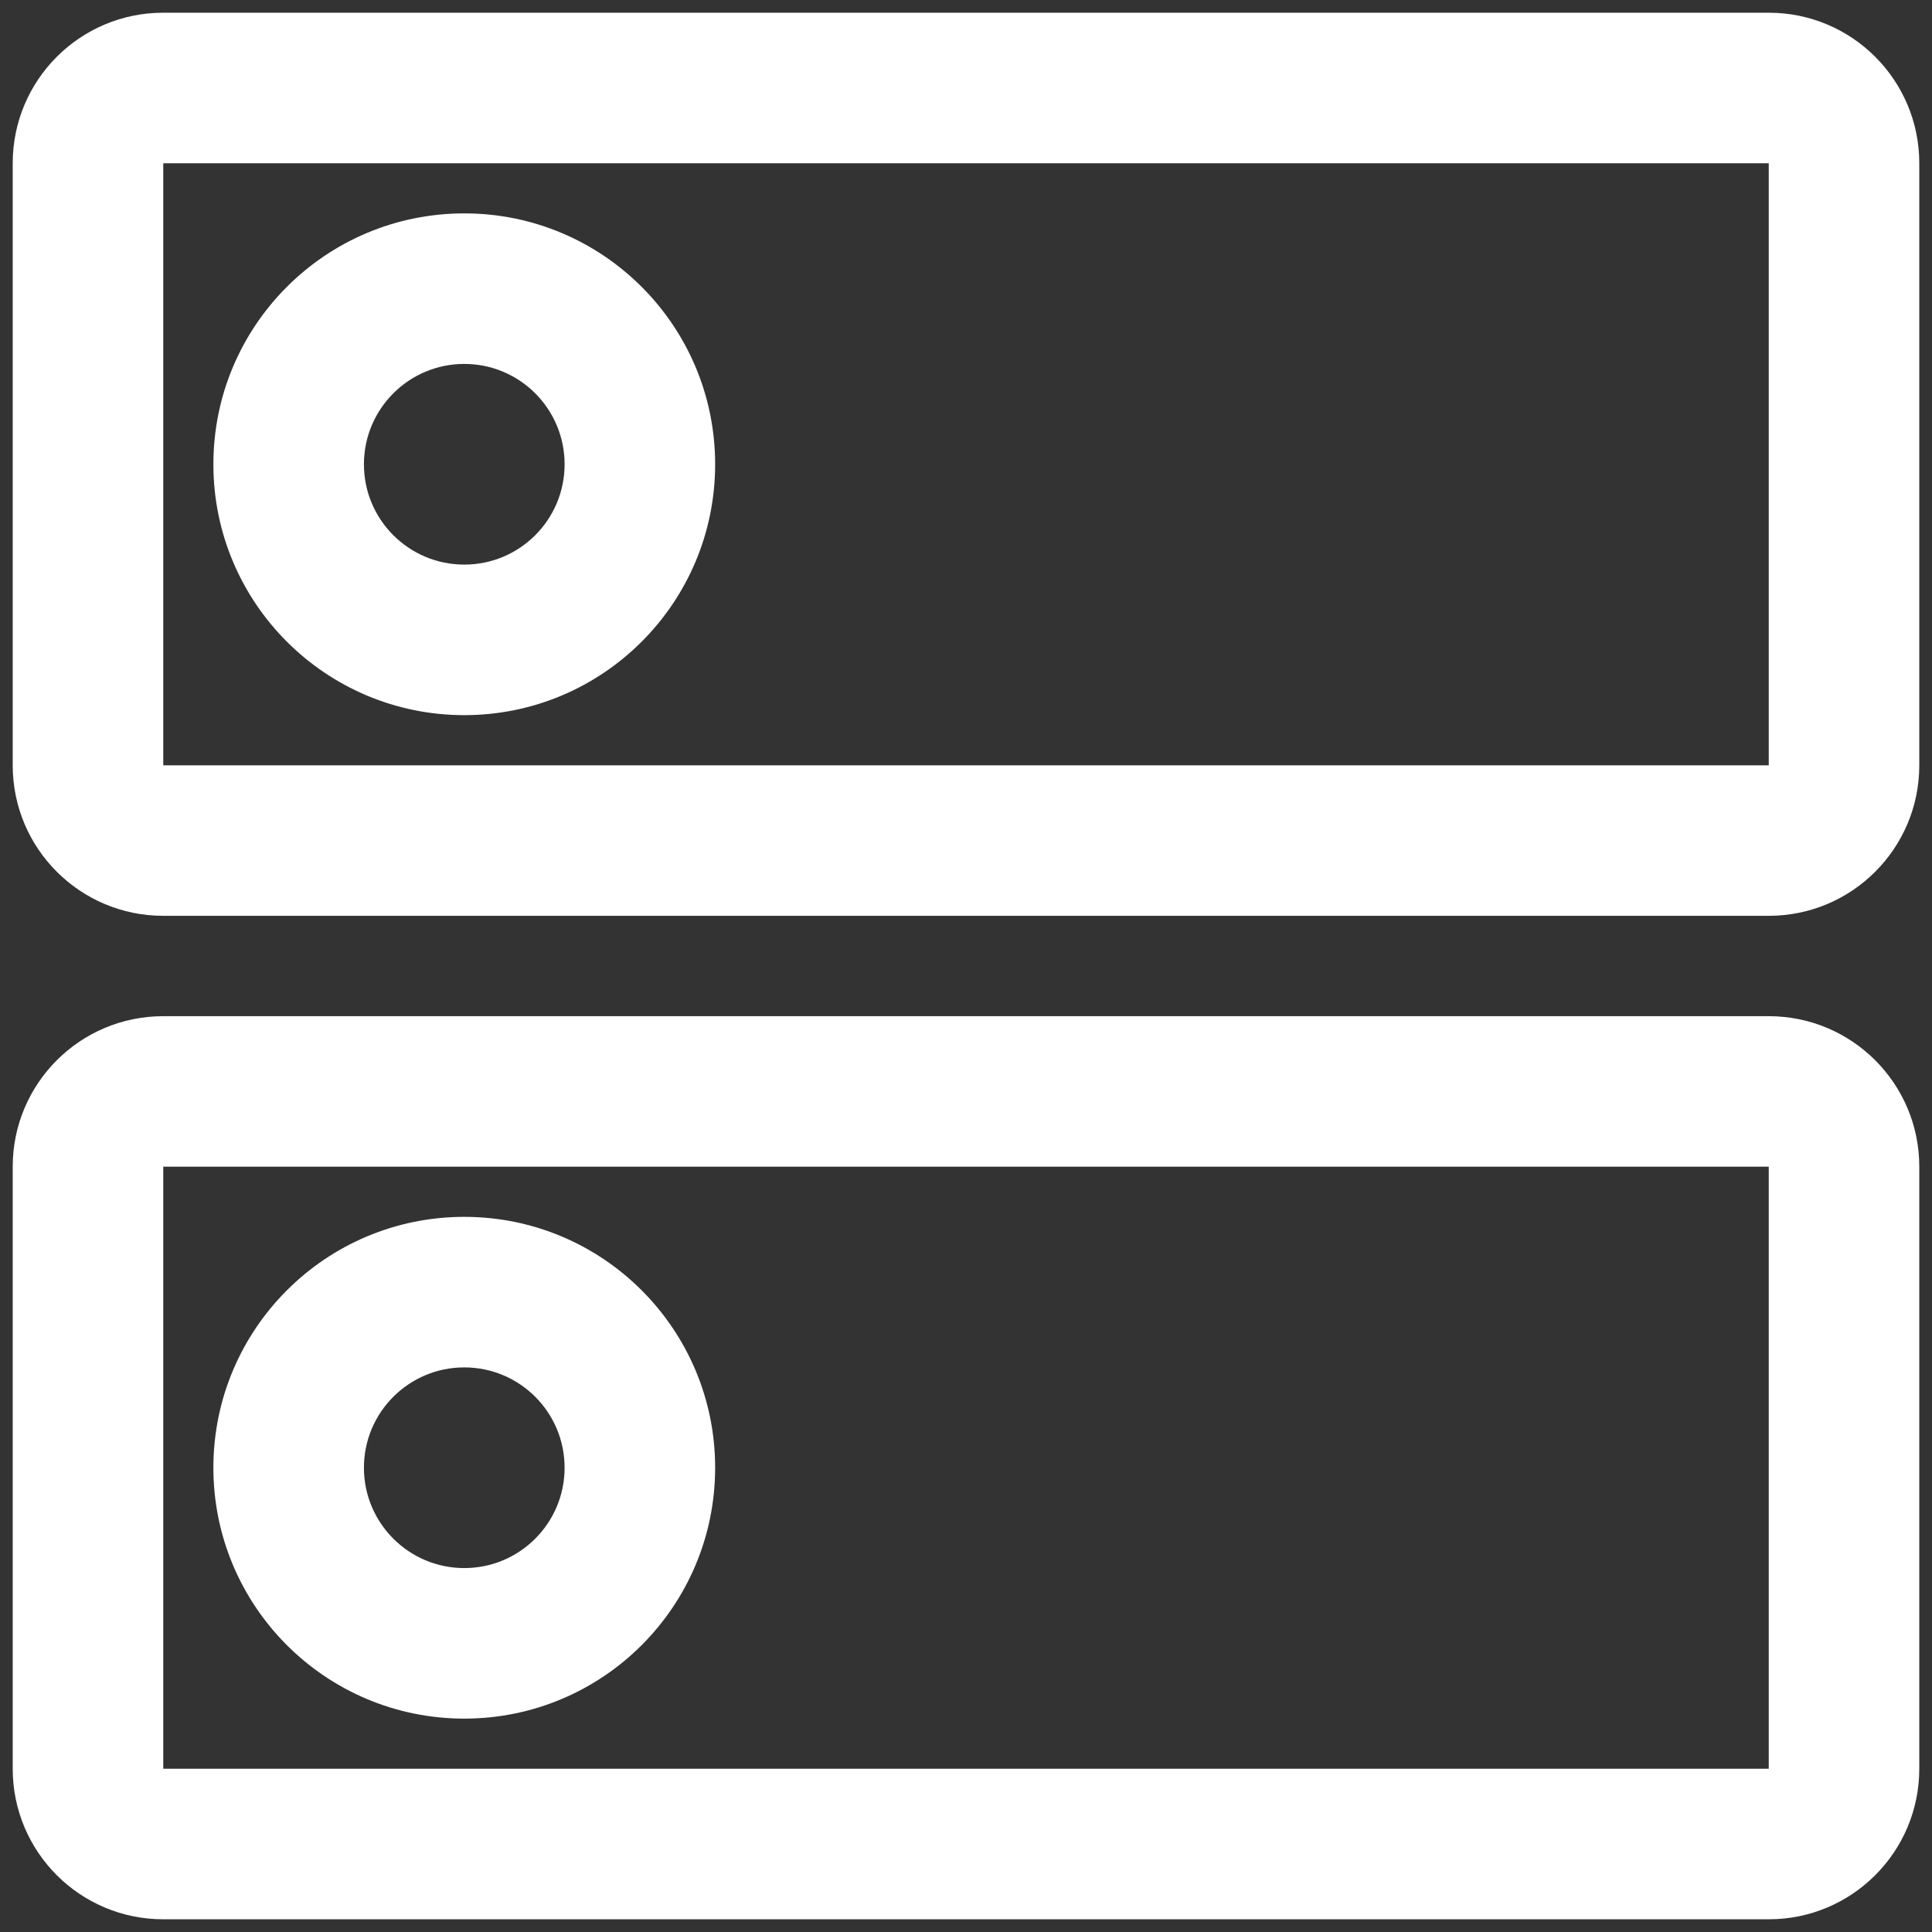 <?xml version="1.0" encoding="UTF-8"?>
<svg width="38px" height="38px" viewBox="0 0 38 38" version="1.1" xmlns="http://www.w3.org/2000/svg" xmlns:xlink="http://www.w3.org/1999/xlink">
    <rect x="0" y="0" width="38" height="38" fill="#333333" stroke="none"/>
    <title>8FA8A7E2-7B8A-4FB3-8D3B-DBD52FB98F70</title>
    <g id="Product-Pages" stroke="none" stroke-width="1" fill="none" fill-rule="evenodd">
        <g id="HR-Software-Page---all-tabs" transform="translate(-578, -867)" fill="#FFFFFF" fill-rule="nonzero">
            <g id="upload-and-updater-records-fast" transform="translate(578.25, 867.25)">
                <path d="M8.882,13.816 C11.607,13.816 13.816,11.607 13.816,8.882 C13.816,6.156 11.607,3.947 8.882,3.947 C6.156,3.947 3.947,6.156 3.947,8.882 C3.947,11.607 6.156,13.816 8.882,13.816 Z M8.882,6.908 C9.972,6.908 10.855,7.792 10.855,8.882 C10.855,9.972 9.972,10.855 8.882,10.855 C7.792,10.855 6.908,9.972 6.908,8.882 C6.908,7.792 7.792,6.908 8.882,6.908 Z" id="Shape"></path>
                <path d="M34.539,0 L2.961,0 C1.325,0 0,1.325 0,2.961 L0,14.803 C0,16.438 1.325,17.763 2.961,17.763 L34.539,17.763 C36.175,17.763 37.5,16.438 37.5,14.803 L37.5,2.961 C37.5,1.325 36.175,0 34.539,0 Z M34.539,14.803 L2.961,14.803 L2.961,2.961 L34.539,2.961 L34.539,14.803 Z" id="Shape"></path>
                <path d="M8.882,33.553 C11.607,33.553 13.816,31.344 13.816,28.618 C13.816,25.893 11.607,23.684 8.882,23.684 C6.156,23.684 3.947,25.893 3.947,28.618 C3.947,31.344 6.156,33.553 8.882,33.553 Z M8.882,26.645 C9.972,26.645 10.855,27.528 10.855,28.618 C10.855,29.708 9.972,30.592 8.882,30.592 C7.792,30.592 6.908,29.708 6.908,28.618 C6.908,27.528 7.792,26.645 8.882,26.645 Z" id="Shape"></path>
                <path d="M34.539,19.737 L2.961,19.737 C1.325,19.737 0,21.062 0,22.697 L0,34.539 C0,36.175 1.325,37.5 2.961,37.5 L34.539,37.5 C36.175,37.5 37.5,36.175 37.5,34.539 L37.5,22.697 C37.5,21.062 36.175,19.737 34.539,19.737 Z M34.539,34.539 L2.961,34.539 L2.961,22.697 L34.539,22.697 L34.539,34.539 Z" id="Shape"></path>
            </g>
        </g>
    </g>
</svg>